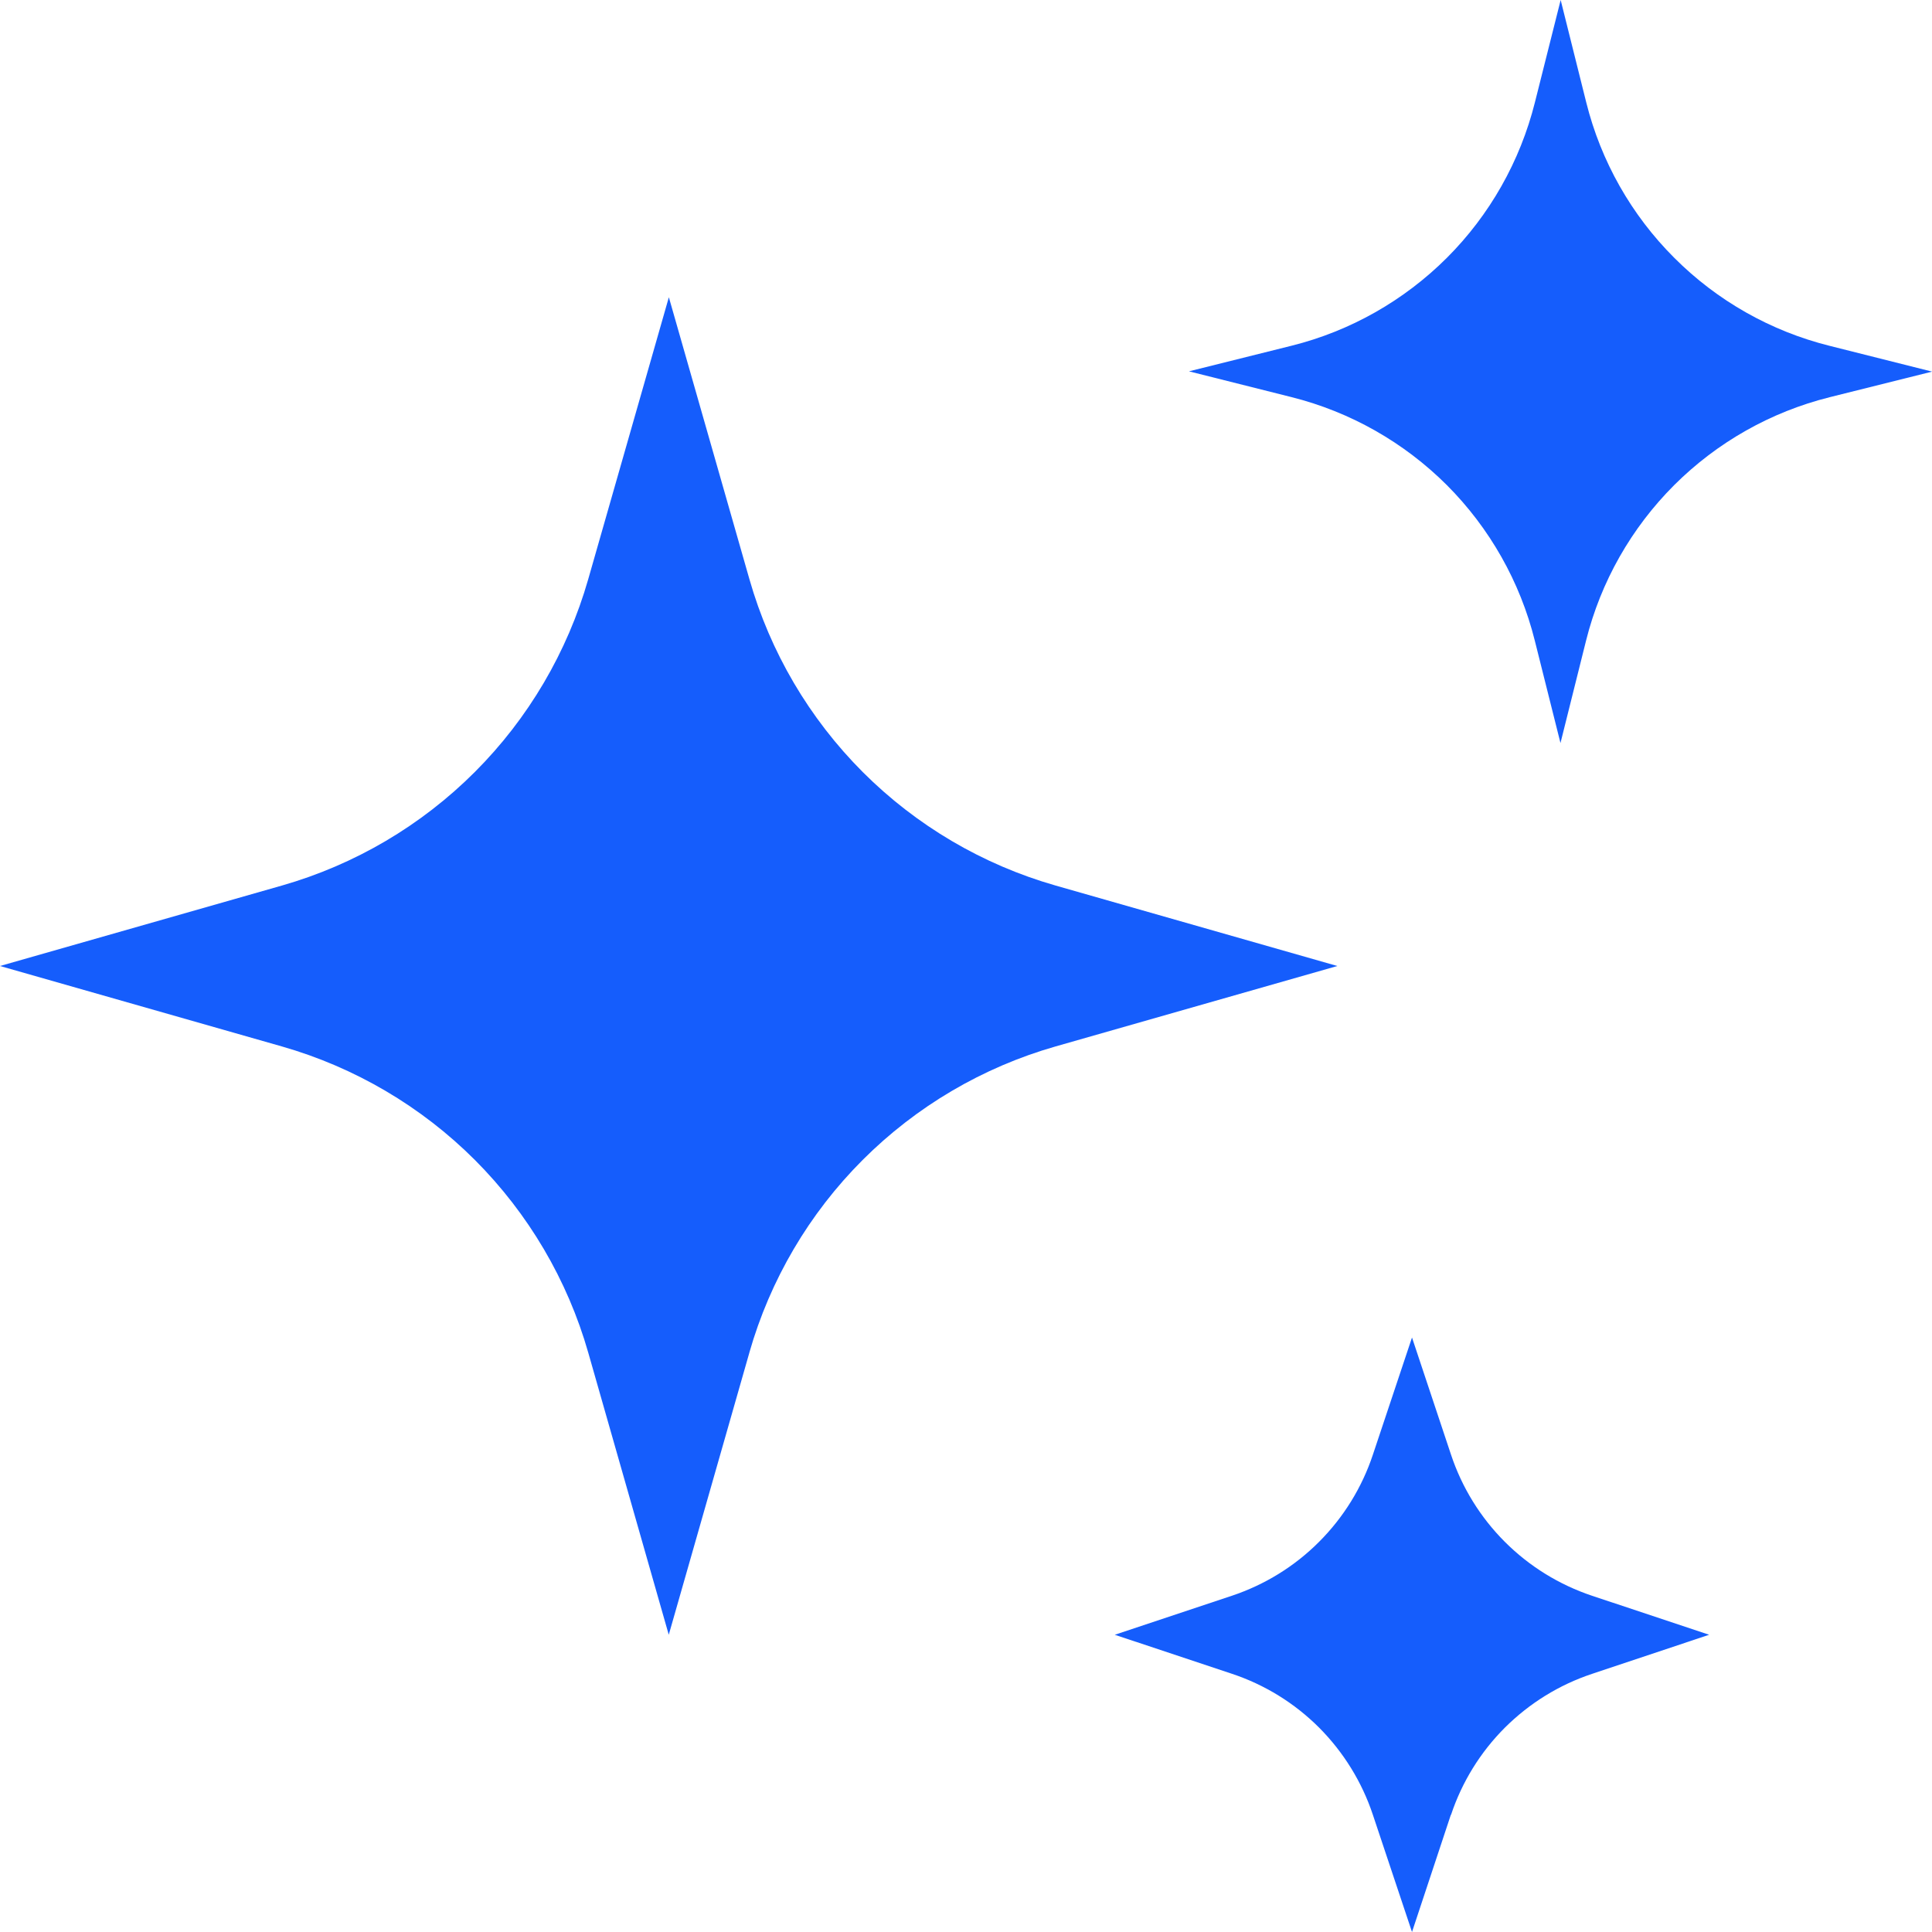 <svg width="20" height="20" viewBox="0 0 20 20" fill="none" xmlns="http://www.w3.org/2000/svg">
<g clip-path="url(#clip0_219_171)">
<path d="M7.757 14.004L6.923 16.923L6.09 14.004C5.875 13.25 5.47 12.563 4.916 12.008C4.361 11.453 3.673 11.049 2.919 10.833L0 10L2.919 9.167C3.673 8.951 4.36 8.547 4.915 7.992C5.469 7.438 5.873 6.751 6.089 5.997L6.924 3.077L7.758 5.996C7.973 6.75 8.377 7.437 8.931 7.992C9.486 8.547 10.172 8.951 10.927 9.167L13.844 10L10.926 10.833C10.171 11.049 9.485 11.453 8.93 12.008C8.376 12.562 7.972 13.249 7.757 14.003V14.004ZM16.419 6.631L16.154 7.692L15.888 6.631C15.736 6.022 15.421 5.466 14.978 5.022C14.534 4.579 13.979 4.264 13.37 4.111L12.308 3.844L13.37 3.579C13.979 3.427 14.534 3.112 14.978 2.669C15.422 2.225 15.736 1.67 15.889 1.061L16.156 0L16.421 1.061C16.573 1.67 16.888 2.226 17.332 2.669C17.775 3.113 18.331 3.428 18.94 3.58L20.001 3.847L18.94 4.112C18.331 4.264 17.775 4.579 17.331 5.022C16.887 5.466 16.571 6.022 16.419 6.631ZM15.019 18.787L14.617 20L14.212 18.787C14.099 18.447 13.908 18.138 13.655 17.884C13.402 17.631 13.093 17.44 12.753 17.327L11.54 16.923L12.753 16.519C13.093 16.405 13.402 16.215 13.655 15.961C13.908 15.708 14.099 15.399 14.212 15.059L14.617 13.846L15.021 15.059C15.134 15.399 15.325 15.708 15.578 15.961C15.832 16.215 16.14 16.405 16.48 16.519L17.693 16.923L16.48 17.328C16.14 17.441 15.832 17.632 15.578 17.885C15.325 18.138 15.134 18.447 15.021 18.787H15.019Z" fill="#155DFC"/>
</g>
<defs>
<clipPath id="clip0_219_171">
<rect width="20" height="20" fill="white"/>
</clipPath>
</defs>
</svg>
